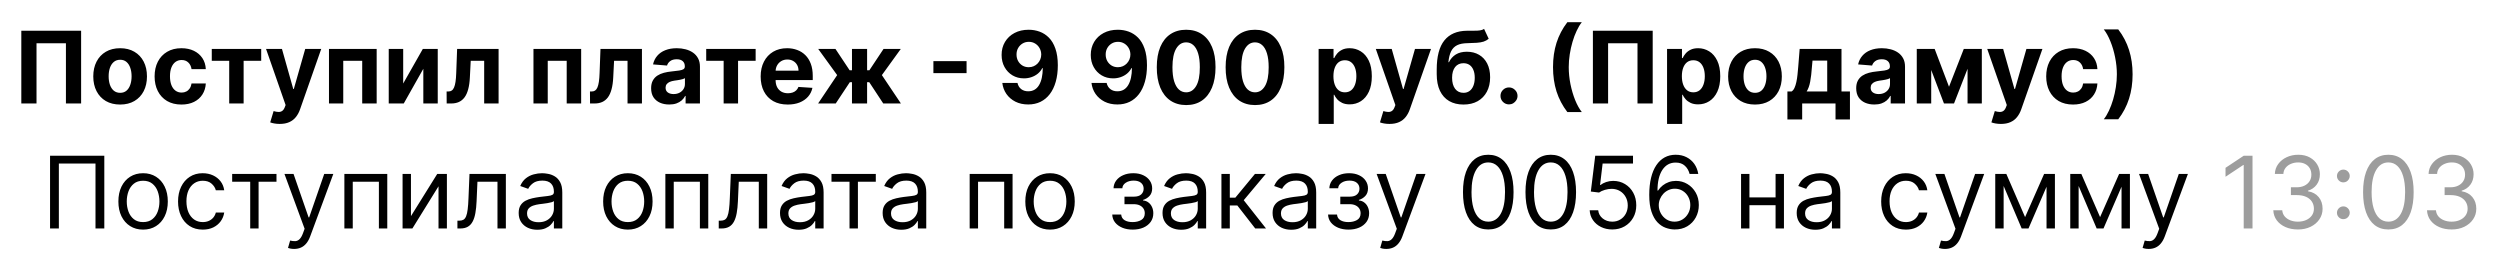 <?xml version="1.0" encoding="UTF-8"?> <svg xmlns="http://www.w3.org/2000/svg" width="300" height="32" viewBox="0 0 300 32" fill="none"> <g filter="url(#filter0_f_51_21)"> <path d="M9.734 3.69V12.417H7.911V5.19H4.382V12.417H2.558V3.69H9.734ZM14.415 12.545C13.753 12.545 13.18 12.404 12.697 12.123C12.217 11.839 11.846 11.444 11.585 10.938C11.324 10.43 11.193 9.84 11.193 9.17C11.193 8.494 11.324 7.903 11.585 7.397C11.846 6.889 12.217 6.494 12.697 6.212C13.18 5.928 13.753 5.786 14.415 5.786C15.076 5.786 15.647 5.928 16.128 6.212C16.61 6.494 16.983 6.889 17.244 7.397C17.505 7.903 17.636 8.494 17.636 9.17C17.636 9.84 17.505 10.43 17.244 10.938C16.983 11.444 16.61 11.839 16.128 12.123C15.647 12.404 15.076 12.545 14.415 12.545ZM14.423 11.139C14.724 11.139 14.976 11.053 15.177 10.883C15.379 10.71 15.531 10.474 15.633 10.175C15.738 9.877 15.791 9.538 15.791 9.157C15.791 8.776 15.738 8.437 15.633 8.139C15.531 7.84 15.379 7.604 15.177 7.431C14.976 7.258 14.724 7.171 14.423 7.171C14.119 7.171 13.863 7.258 13.656 7.431C13.451 7.604 13.297 7.84 13.191 8.139C13.089 8.437 13.038 8.776 13.038 9.157C13.038 9.538 13.089 9.877 13.191 10.175C13.297 10.474 13.451 10.71 13.656 10.883C13.863 11.053 14.119 11.139 14.423 11.139ZM21.774 12.545C21.103 12.545 20.527 12.403 20.044 12.119C19.564 11.832 19.194 11.434 18.936 10.925C18.68 10.417 18.552 9.832 18.552 9.17C18.552 8.499 18.681 7.911 18.94 7.406C19.201 6.897 19.572 6.501 20.052 6.217C20.532 5.93 21.103 5.786 21.765 5.786C22.336 5.786 22.836 5.89 23.265 6.097C23.694 6.305 24.034 6.596 24.284 6.971C24.534 7.346 24.672 7.786 24.697 8.292H22.984C22.936 7.965 22.808 7.702 22.601 7.504C22.396 7.302 22.128 7.201 21.795 7.201C21.514 7.201 21.268 7.278 21.058 7.431C20.851 7.582 20.689 7.802 20.572 8.092C20.456 8.381 20.397 8.732 20.397 9.144C20.397 9.562 20.454 9.917 20.568 10.21C20.684 10.502 20.848 10.725 21.058 10.879C21.268 11.032 21.514 11.109 21.795 11.109C22.003 11.109 22.189 11.066 22.353 10.981C22.521 10.896 22.659 10.772 22.767 10.61C22.878 10.445 22.95 10.248 22.984 10.018H24.697C24.669 10.518 24.532 10.958 24.288 11.339C24.047 11.717 23.713 12.012 23.287 12.225C22.86 12.438 22.356 12.545 21.774 12.545ZM25.413 7.299V5.872H31.345V7.299H29.235V12.417H27.505V7.299H25.413ZM33.566 14.871C33.336 14.871 33.12 14.853 32.918 14.816C32.719 14.782 32.555 14.738 32.424 14.684L32.833 13.329C33.046 13.394 33.238 13.43 33.408 13.435C33.582 13.441 33.731 13.401 33.856 13.316C33.984 13.231 34.087 13.086 34.167 12.882L34.273 12.604L31.925 5.872H33.835L35.19 10.678H35.258L36.626 5.872H38.548L36.004 13.124C35.882 13.477 35.715 13.784 35.505 14.045C35.298 14.309 35.035 14.512 34.717 14.654C34.398 14.799 34.015 14.871 33.566 14.871ZM39.477 12.417V5.872H45.2V12.417H43.465V7.299H41.19V12.417H39.477ZM48.383 10.022L50.739 5.872H52.529V12.417H50.799V8.254L48.451 12.417H46.648V5.872H48.383V10.022ZM53.601 12.417L53.592 10.977H53.81C53.963 10.977 54.095 10.94 54.206 10.866C54.32 10.789 54.413 10.666 54.487 10.495C54.561 10.325 54.619 10.099 54.662 9.818C54.705 9.533 54.733 9.184 54.747 8.769L54.854 5.872H59.831V12.417H58.101V7.299H56.486L56.384 9.298C56.358 9.846 56.291 10.318 56.183 10.712C56.078 11.107 55.932 11.431 55.744 11.684C55.557 11.934 55.331 12.119 55.067 12.238C54.803 12.357 54.496 12.417 54.146 12.417H53.601ZM64.016 12.417V5.872H69.739V12.417H68.004V7.299H65.729V12.417H64.016ZM70.804 12.417L70.796 10.977H71.013C71.166 10.977 71.298 10.94 71.409 10.866C71.523 10.789 71.617 10.666 71.69 10.495C71.764 10.325 71.823 10.099 71.865 9.818C71.908 9.533 71.936 9.184 71.95 8.769L72.057 5.872H77.034V12.417H75.304V7.299H73.689L73.587 9.298C73.561 9.846 73.494 10.318 73.386 10.712C73.281 11.107 73.135 11.431 72.948 11.684C72.76 11.934 72.534 12.119 72.27 12.238C72.006 12.357 71.699 12.417 71.35 12.417H70.804ZM80.308 12.541C79.89 12.541 79.518 12.468 79.192 12.323C78.865 12.175 78.606 11.958 78.416 11.671C78.228 11.382 78.135 11.021 78.135 10.589C78.135 10.225 78.201 9.92 78.335 9.673C78.469 9.426 78.65 9.227 78.88 9.076C79.111 8.926 79.372 8.812 79.665 8.735C79.96 8.658 80.27 8.604 80.594 8.573C80.974 8.533 81.281 8.497 81.514 8.462C81.747 8.426 81.916 8.372 82.021 8.301C82.126 8.229 82.179 8.124 82.179 7.985V7.96C82.179 7.69 82.094 7.481 81.923 7.333C81.755 7.185 81.517 7.112 81.207 7.112C80.88 7.112 80.621 7.184 80.427 7.329C80.234 7.471 80.106 7.65 80.044 7.866L78.365 7.729C78.45 7.332 78.618 6.988 78.868 6.698C79.118 6.406 79.44 6.181 79.835 6.025C80.233 5.866 80.693 5.786 81.216 5.786C81.579 5.786 81.927 5.829 82.26 5.914C82.595 5.999 82.892 6.131 83.15 6.31C83.412 6.489 83.618 6.72 83.768 7.001C83.919 7.279 83.994 7.613 83.994 8.002V12.417H82.272V11.509H82.221C82.116 11.714 81.976 11.894 81.799 12.05C81.623 12.204 81.412 12.325 81.165 12.413C80.917 12.498 80.632 12.541 80.308 12.541ZM80.828 11.288C81.095 11.288 81.331 11.235 81.535 11.13C81.74 11.022 81.9 10.877 82.017 10.695C82.133 10.514 82.192 10.308 82.192 10.078V9.383C82.135 9.42 82.056 9.454 81.957 9.485C81.861 9.514 81.751 9.541 81.629 9.566C81.507 9.589 81.385 9.61 81.263 9.63C81.14 9.647 81.029 9.663 80.93 9.677C80.717 9.708 80.531 9.758 80.372 9.826C80.213 9.894 80.089 9.987 80.001 10.103C79.913 10.217 79.869 10.359 79.869 10.529C79.869 10.776 79.959 10.965 80.138 11.096C80.319 11.224 80.549 11.288 80.828 11.288ZM84.745 7.299V5.872H90.677V7.299H88.567V12.417H86.837V7.299H84.745ZM94.526 12.545C93.853 12.545 93.273 12.409 92.787 12.136C92.304 11.86 91.932 11.471 91.671 10.968C91.409 10.462 91.279 9.864 91.279 9.174C91.279 8.501 91.409 7.91 91.671 7.401C91.932 6.893 92.3 6.497 92.775 6.212C93.252 5.928 93.811 5.786 94.454 5.786C94.885 5.786 95.287 5.856 95.659 5.995C96.034 6.131 96.361 6.337 96.64 6.613C96.921 6.889 97.14 7.235 97.296 7.653C97.452 8.068 97.53 8.553 97.53 9.11V9.609H92.003V8.484H95.821C95.821 8.222 95.765 7.991 95.651 7.789C95.537 7.587 95.38 7.43 95.178 7.316C94.979 7.2 94.748 7.141 94.483 7.141C94.208 7.141 93.963 7.205 93.75 7.333C93.54 7.458 93.375 7.627 93.256 7.84C93.137 8.051 93.076 8.285 93.073 8.543V9.613C93.073 9.937 93.132 10.217 93.252 10.453C93.374 10.688 93.546 10.87 93.767 10.998C93.989 11.126 94.252 11.19 94.556 11.19C94.757 11.19 94.942 11.161 95.11 11.104C95.277 11.048 95.421 10.962 95.54 10.849C95.659 10.735 95.75 10.596 95.813 10.431L97.492 10.542C97.407 10.945 97.232 11.298 96.968 11.599C96.706 11.897 96.368 12.13 95.954 12.298C95.542 12.462 95.066 12.545 94.526 12.545ZM98.172 12.417L100.46 9.012L98.184 5.872H100.255L101.956 8.433H102.237V5.872H104.052V8.433H104.325L106.025 5.872H108.096L105.825 9.012L108.109 12.417H105.991L104.308 9.86H104.052V12.417H102.237V9.86H101.981L100.289 12.417H98.172ZM115.988 7.333V8.774H112.008V7.333H115.988ZM123.453 3.57C123.902 3.57 124.334 3.646 124.749 3.796C125.166 3.947 125.538 4.187 125.865 4.516C126.195 4.846 126.455 5.283 126.645 5.829C126.838 6.372 126.936 7.038 126.939 7.827C126.939 8.569 126.855 9.231 126.688 9.813C126.523 10.393 126.286 10.886 125.976 11.292C125.666 11.698 125.293 12.008 124.855 12.221C124.418 12.431 123.929 12.536 123.389 12.536C122.807 12.536 122.293 12.424 121.847 12.2C121.401 11.972 121.041 11.664 120.769 11.275C120.499 10.883 120.335 10.443 120.278 9.954H122.098C122.169 10.272 122.318 10.519 122.546 10.695C122.773 10.869 123.054 10.955 123.389 10.955C123.957 10.955 124.389 10.708 124.685 10.214C124.98 9.717 125.129 9.036 125.132 8.173H125.073C124.942 8.428 124.766 8.649 124.544 8.833C124.323 9.015 124.068 9.156 123.781 9.255C123.497 9.354 123.195 9.404 122.874 9.404C122.359 9.404 121.901 9.283 121.497 9.042C121.094 8.801 120.776 8.468 120.543 8.045C120.31 7.622 120.193 7.139 120.193 6.596C120.19 6.011 120.325 5.489 120.598 5.032C120.871 4.575 121.251 4.217 121.74 3.958C122.232 3.697 122.803 3.568 123.453 3.57ZM123.466 5.019C123.179 5.019 122.923 5.087 122.699 5.224C122.477 5.36 122.301 5.543 122.171 5.774C122.043 6.004 121.98 6.261 121.983 6.545C121.983 6.832 122.046 7.09 122.171 7.32C122.298 7.548 122.472 7.729 122.69 7.866C122.912 7.999 123.165 8.066 123.449 8.066C123.662 8.066 123.859 8.026 124.041 7.947C124.223 7.867 124.381 7.758 124.514 7.619C124.651 7.477 124.757 7.313 124.834 7.129C124.911 6.944 124.949 6.748 124.949 6.541C124.946 6.265 124.881 6.012 124.753 5.782C124.625 5.552 124.449 5.367 124.224 5.228C124 5.089 123.747 5.019 123.466 5.019ZM134.152 3.57C134.601 3.57 135.033 3.646 135.448 3.796C135.865 3.947 136.238 4.187 136.564 4.516C136.894 4.846 137.154 5.283 137.344 5.829C137.537 6.372 137.635 7.038 137.638 7.827C137.638 8.569 137.554 9.231 137.387 9.813C137.222 10.393 136.985 10.886 136.675 11.292C136.365 11.698 135.992 12.008 135.554 12.221C135.117 12.431 134.628 12.536 134.088 12.536C133.506 12.536 132.992 12.424 132.546 12.2C132.1 11.972 131.74 11.664 131.468 11.275C131.198 10.883 131.035 10.443 130.978 9.954H132.797C132.868 10.272 133.017 10.519 133.245 10.695C133.472 10.869 133.753 10.955 134.088 10.955C134.657 10.955 135.088 10.708 135.384 10.214C135.679 9.717 135.829 9.036 135.831 8.173H135.772C135.641 8.428 135.465 8.649 135.243 8.833C135.022 9.015 134.767 9.156 134.481 9.255C134.196 9.354 133.894 9.404 133.573 9.404C133.059 9.404 132.6 9.283 132.196 9.042C131.793 8.801 131.475 8.468 131.242 8.045C131.009 7.622 130.892 7.139 130.892 6.596C130.89 6.011 131.025 5.489 131.297 5.032C131.57 4.575 131.951 4.217 132.439 3.958C132.931 3.697 133.502 3.568 134.152 3.57ZM134.165 5.019C133.878 5.019 133.623 5.087 133.398 5.224C133.177 5.36 133 5.543 132.87 5.774C132.742 6.004 132.679 6.261 132.682 6.545C132.682 6.832 132.745 7.09 132.87 7.32C132.998 7.548 133.171 7.729 133.39 7.866C133.611 7.999 133.864 8.066 134.148 8.066C134.361 8.066 134.559 8.026 134.74 7.947C134.922 7.867 135.08 7.758 135.213 7.619C135.35 7.477 135.456 7.313 135.533 7.129C135.61 6.944 135.648 6.748 135.648 6.541C135.645 6.265 135.58 6.012 135.452 5.782C135.324 5.552 135.148 5.367 134.924 5.228C134.699 5.089 134.446 5.019 134.165 5.019ZM142.338 12.609C141.606 12.606 140.975 12.425 140.446 12.068C139.921 11.71 139.516 11.191 139.232 10.512C138.951 9.833 138.812 9.016 138.814 8.062C138.814 7.11 138.955 6.299 139.236 5.629C139.52 4.958 139.925 4.448 140.451 4.099C140.979 3.747 141.608 3.57 142.338 3.57C143.069 3.57 143.696 3.747 144.222 4.099C144.75 4.451 145.157 4.962 145.441 5.633C145.725 6.301 145.865 7.11 145.863 8.062C145.863 9.019 145.721 9.837 145.437 10.516C145.155 11.195 144.752 11.714 144.226 12.072C143.701 12.43 143.071 12.609 142.338 12.609ZM142.338 11.079C142.838 11.079 143.238 10.828 143.536 10.325C143.834 9.822 143.982 9.068 143.979 8.062C143.979 7.4 143.911 6.849 143.775 6.408C143.641 5.968 143.451 5.637 143.204 5.416C142.959 5.194 142.671 5.083 142.338 5.083C141.841 5.083 141.444 5.332 141.145 5.829C140.847 6.326 140.696 7.07 140.694 8.062C140.694 8.732 140.76 9.292 140.894 9.741C141.03 10.187 141.222 10.522 141.469 10.746C141.716 10.968 142.006 11.079 142.338 11.079ZM150.6 12.609C149.867 12.606 149.237 12.425 148.708 12.068C148.183 11.71 147.778 11.191 147.494 10.512C147.212 9.833 147.073 9.016 147.076 8.062C147.076 7.11 147.217 6.299 147.498 5.629C147.782 4.958 148.187 4.448 148.712 4.099C149.241 3.747 149.87 3.57 150.6 3.57C151.33 3.57 151.958 3.747 152.484 4.099C153.012 4.451 153.418 4.962 153.702 5.633C153.987 6.301 154.127 7.11 154.124 8.062C154.124 9.019 153.982 9.837 153.698 10.516C153.417 11.195 153.014 11.714 152.488 12.072C151.962 12.43 151.333 12.609 150.6 12.609ZM150.6 11.079C151.1 11.079 151.499 10.828 151.798 10.325C152.096 9.822 152.244 9.068 152.241 8.062C152.241 7.4 152.173 6.849 152.036 6.408C151.903 5.968 151.712 5.637 151.465 5.416C151.221 5.194 150.933 5.083 150.6 5.083C150.103 5.083 149.705 5.332 149.407 5.829C149.109 6.326 148.958 7.07 148.955 8.062C148.955 8.732 149.022 9.292 149.156 9.741C149.292 10.187 149.484 10.522 149.731 10.746C149.978 10.968 150.268 11.079 150.6 11.079ZM158.234 14.871V5.872H160.024V6.971H160.105C160.185 6.795 160.3 6.616 160.45 6.434C160.604 6.249 160.803 6.096 161.047 5.974C161.294 5.849 161.601 5.786 161.967 5.786C162.445 5.786 162.885 5.911 163.288 6.161C163.692 6.408 164.014 6.782 164.256 7.282C164.497 7.779 164.618 8.403 164.618 9.153C164.618 9.883 164.5 10.499 164.264 11.002C164.031 11.502 163.713 11.882 163.31 12.14C162.909 12.396 162.46 12.524 161.963 12.524C161.611 12.524 161.311 12.465 161.064 12.349C160.82 12.232 160.619 12.086 160.463 11.91C160.307 11.731 160.188 11.55 160.105 11.369H160.05V14.871H158.234ZM160.011 9.144C160.011 9.533 160.065 9.873 160.173 10.163C160.281 10.453 160.438 10.678 160.642 10.84C160.847 10.999 161.095 11.079 161.388 11.079C161.683 11.079 161.933 10.998 162.138 10.836C162.342 10.671 162.497 10.444 162.602 10.154C162.71 9.862 162.764 9.525 162.764 9.144C162.764 8.766 162.712 8.434 162.607 8.147C162.501 7.86 162.347 7.636 162.142 7.474C161.938 7.312 161.686 7.231 161.388 7.231C161.092 7.231 160.842 7.309 160.638 7.465C160.436 7.622 160.281 7.843 160.173 8.13C160.065 8.417 160.011 8.755 160.011 9.144ZM166.738 14.871C166.508 14.871 166.292 14.853 166.09 14.816C165.891 14.782 165.727 14.738 165.596 14.684L166.005 13.329C166.218 13.394 166.41 13.43 166.58 13.435C166.754 13.441 166.903 13.401 167.028 13.316C167.156 13.231 167.259 13.086 167.339 12.882L167.445 12.604L165.097 5.872H167.006L168.362 10.678H168.43L169.798 5.872H171.72L169.175 13.124C169.053 13.477 168.887 13.784 168.677 14.045C168.47 14.309 168.207 14.512 167.889 14.654C167.57 14.799 167.187 14.871 166.738 14.871ZM178.09 3.468L178.644 4.653C178.46 4.806 178.255 4.92 178.031 4.994C177.806 5.065 177.538 5.112 177.225 5.134C176.916 5.157 176.538 5.173 176.092 5.181C175.586 5.187 175.174 5.268 174.856 5.424C174.538 5.58 174.296 5.826 174.131 6.161C173.967 6.494 173.859 6.928 173.808 7.465H173.872C174.068 7.065 174.343 6.755 174.698 6.536C175.056 6.318 175.498 6.208 176.024 6.208C176.58 6.208 177.068 6.33 177.485 6.575C177.906 6.819 178.232 7.17 178.465 7.627C178.698 8.085 178.815 8.633 178.815 9.272C178.815 9.937 178.684 10.515 178.423 11.007C178.164 11.495 177.796 11.874 177.319 12.144C176.842 12.411 176.274 12.545 175.614 12.545C174.952 12.545 174.381 12.406 173.901 12.127C173.424 11.849 173.055 11.438 172.793 10.896C172.535 10.353 172.406 9.685 172.406 8.893V8.356C172.406 6.779 172.712 5.61 173.326 4.849C173.94 4.087 174.842 3.701 176.032 3.69C176.356 3.684 176.649 3.683 176.91 3.685C177.171 3.688 177.4 3.676 177.596 3.647C177.795 3.619 177.96 3.559 178.09 3.468ZM175.623 11.139C175.901 11.139 176.14 11.066 176.339 10.921C176.541 10.776 176.695 10.569 176.803 10.299C176.914 10.029 176.97 9.707 176.97 9.332C176.97 8.96 176.914 8.644 176.803 8.386C176.695 8.124 176.541 7.926 176.339 7.789C176.137 7.653 175.896 7.585 175.614 7.585C175.404 7.585 175.215 7.623 175.048 7.7C174.88 7.776 174.737 7.89 174.617 8.041C174.501 8.188 174.41 8.372 174.345 8.59C174.282 8.806 174.251 9.053 174.251 9.332C174.251 9.891 174.372 10.333 174.613 10.657C174.857 10.978 175.194 11.139 175.623 11.139ZM181.081 12.528C180.799 12.528 180.558 12.428 180.356 12.229C180.157 12.028 180.058 11.786 180.058 11.505C180.058 11.227 180.157 10.988 180.356 10.789C180.558 10.59 180.799 10.491 181.081 10.491C181.353 10.491 181.592 10.59 181.797 10.789C182.001 10.988 182.103 11.227 182.103 11.505C182.103 11.693 182.055 11.864 181.959 12.021C181.865 12.174 181.741 12.298 181.588 12.391C181.434 12.482 181.265 12.528 181.081 12.528ZM186.362 8.053C186.362 6.997 186.502 6.024 186.783 5.134C187.068 4.245 187.501 3.421 188.083 2.663H189.818C189.596 2.944 189.39 3.288 189.2 3.694C189.009 4.097 188.843 4.541 188.701 5.024C188.559 5.506 188.448 6.006 188.369 6.524C188.289 7.038 188.249 7.548 188.249 8.053C188.249 8.727 188.318 9.407 188.454 10.095C188.593 10.779 188.781 11.416 189.016 12.004C189.255 12.592 189.522 13.073 189.818 13.448H188.083C187.501 12.69 187.068 11.866 186.783 10.977C186.502 10.087 186.362 9.113 186.362 8.053ZM198.324 3.69V12.417H196.5V5.19H192.972V12.417H191.148V3.69H198.324ZM200.047 14.871V5.872H201.837V6.971H201.918C201.997 6.795 202.112 6.616 202.263 6.434C202.416 6.249 202.615 6.096 202.859 5.974C203.107 5.849 203.413 5.786 203.78 5.786C204.257 5.786 204.698 5.911 205.101 6.161C205.504 6.408 205.827 6.782 206.068 7.282C206.31 7.779 206.43 8.403 206.43 9.153C206.43 9.883 206.313 10.499 206.077 11.002C205.844 11.502 205.526 11.882 205.122 12.14C204.722 12.396 204.273 12.524 203.776 12.524C203.423 12.524 203.124 12.465 202.876 12.349C202.632 12.232 202.432 12.086 202.276 11.91C202.119 11.731 202 11.55 201.918 11.369H201.862V14.871H200.047ZM201.824 9.144C201.824 9.533 201.878 9.873 201.986 10.163C202.094 10.453 202.25 10.678 202.455 10.84C202.659 10.999 202.908 11.079 203.2 11.079C203.496 11.079 203.746 10.998 203.95 10.836C204.155 10.671 204.31 10.444 204.415 10.154C204.523 9.862 204.577 9.525 204.577 9.144C204.577 8.766 204.524 8.434 204.419 8.147C204.314 7.86 204.159 7.636 203.955 7.474C203.75 7.312 203.499 7.231 203.2 7.231C202.905 7.231 202.655 7.309 202.45 7.465C202.249 7.622 202.094 7.843 201.986 8.13C201.878 8.417 201.824 8.755 201.824 9.144ZM210.598 12.545C209.936 12.545 209.364 12.404 208.881 12.123C208.401 11.839 208.03 11.444 207.769 10.938C207.507 10.43 207.376 9.84 207.376 9.17C207.376 8.494 207.507 7.903 207.769 7.397C208.03 6.889 208.401 6.494 208.881 6.212C209.364 5.928 209.936 5.786 210.598 5.786C211.26 5.786 211.831 5.928 212.311 6.212C212.794 6.494 213.166 6.889 213.428 7.397C213.689 7.903 213.82 8.494 213.82 9.17C213.82 9.84 213.689 10.43 213.428 10.938C213.166 11.444 212.794 11.839 212.311 12.123C211.831 12.404 211.26 12.545 210.598 12.545ZM210.607 11.139C210.908 11.139 211.159 11.053 211.361 10.883C211.563 10.71 211.715 10.474 211.817 10.175C211.922 9.877 211.974 9.538 211.974 9.157C211.974 8.776 211.922 8.437 211.817 8.139C211.715 7.84 211.563 7.604 211.361 7.431C211.159 7.258 210.908 7.171 210.607 7.171C210.303 7.171 210.047 7.258 209.84 7.431C209.635 7.604 209.48 7.84 209.375 8.139C209.273 8.437 209.222 8.776 209.222 9.157C209.222 9.538 209.273 9.877 209.375 10.175C209.48 10.474 209.635 10.71 209.84 10.883C210.047 11.053 210.303 11.139 210.607 11.139ZM214.489 14.335V10.977H214.992C215.136 10.886 215.253 10.741 215.341 10.542C215.432 10.343 215.506 10.109 215.563 9.839C215.622 9.569 215.668 9.278 215.699 8.965C215.733 8.65 215.763 8.332 215.788 8.011L215.959 5.872H220.979V10.977H221.993V14.335H220.263V12.417H216.261V14.335H214.489ZM216.798 10.977H219.266V7.269H217.501L217.433 8.011C217.385 8.71 217.315 9.303 217.224 9.792C217.134 10.278 216.992 10.673 216.798 10.977ZM224.917 12.541C224.5 12.541 224.128 12.468 223.801 12.323C223.474 12.175 223.216 11.958 223.025 11.671C222.838 11.382 222.744 11.021 222.744 10.589C222.744 10.225 222.811 9.92 222.944 9.673C223.078 9.426 223.26 9.227 223.49 9.076C223.72 8.926 223.981 8.812 224.274 8.735C224.569 8.658 224.879 8.604 225.203 8.573C225.584 8.533 225.89 8.497 226.123 8.462C226.356 8.426 226.525 8.372 226.63 8.301C226.736 8.229 226.788 8.124 226.788 7.985V7.96C226.788 7.69 226.703 7.481 226.532 7.333C226.365 7.185 226.126 7.112 225.816 7.112C225.49 7.112 225.23 7.184 225.037 7.329C224.843 7.471 224.716 7.65 224.653 7.866L222.974 7.729C223.059 7.332 223.227 6.988 223.477 6.698C223.727 6.406 224.049 6.181 224.444 6.025C224.842 5.866 225.302 5.786 225.825 5.786C226.189 5.786 226.537 5.829 226.869 5.914C227.204 5.999 227.501 6.131 227.76 6.31C228.021 6.489 228.227 6.72 228.378 7.001C228.528 7.279 228.603 7.613 228.603 8.002V12.417H226.882V11.509H226.831C226.726 11.714 226.585 11.894 226.409 12.05C226.233 12.204 226.021 12.325 225.774 12.413C225.527 12.498 225.241 12.541 224.917 12.541ZM225.437 11.288C225.704 11.288 225.94 11.235 226.145 11.13C226.349 11.022 226.51 10.877 226.626 10.695C226.743 10.514 226.801 10.308 226.801 10.078V9.383C226.744 9.42 226.666 9.454 226.566 9.485C226.47 9.514 226.361 9.541 226.238 9.566C226.116 9.589 225.994 9.61 225.872 9.63C225.75 9.647 225.639 9.663 225.539 9.677C225.326 9.708 225.14 9.758 224.981 9.826C224.822 9.894 224.699 9.987 224.611 10.103C224.522 10.217 224.478 10.359 224.478 10.529C224.478 10.776 224.568 10.965 224.747 11.096C224.929 11.224 225.159 11.288 225.437 11.288ZM233.881 10.41L235.654 5.872H237.035L234.482 12.417H233.276L230.783 5.872H232.16L233.881 10.41ZM231.746 5.872V12.417H230.012V5.872H231.746ZM236.106 12.417V5.872H237.819V12.417H236.106ZM240.109 14.871C239.879 14.871 239.663 14.853 239.461 14.816C239.262 14.782 239.098 14.738 238.967 14.684L239.376 13.329C239.589 13.394 239.781 13.43 239.951 13.435C240.125 13.441 240.274 13.401 240.399 13.316C240.527 13.231 240.63 13.086 240.71 12.882L240.816 12.604L238.468 5.872H240.378L241.733 10.678H241.801L243.169 5.872H245.091L242.547 13.124C242.424 13.477 242.258 13.784 242.048 14.045C241.841 14.309 241.578 14.512 241.26 14.654C240.941 14.799 240.558 14.871 240.109 14.871ZM248.766 12.545C248.096 12.545 247.519 12.403 247.036 12.119C246.556 11.832 246.187 11.434 245.928 10.925C245.672 10.417 245.544 9.832 245.544 9.17C245.544 8.499 245.674 7.911 245.932 7.406C246.194 6.897 246.564 6.501 247.044 6.217C247.525 5.93 248.096 5.786 248.758 5.786C249.329 5.786 249.829 5.89 250.258 6.097C250.687 6.305 251.026 6.596 251.276 6.971C251.526 7.346 251.664 7.786 251.689 8.292H249.976C249.928 7.965 249.8 7.702 249.593 7.504C249.388 7.302 249.12 7.201 248.787 7.201C248.506 7.201 248.26 7.278 248.05 7.431C247.843 7.582 247.681 7.802 247.564 8.092C247.448 8.381 247.39 8.732 247.39 9.144C247.39 9.562 247.446 9.917 247.56 10.21C247.677 10.502 247.84 10.725 248.05 10.879C248.26 11.032 248.506 11.109 248.787 11.109C248.995 11.109 249.181 11.066 249.346 10.981C249.513 10.896 249.651 10.772 249.759 10.61C249.87 10.445 249.942 10.248 249.976 10.018H251.689C251.661 10.518 251.525 10.958 251.28 11.339C251.039 11.717 250.705 12.012 250.279 12.225C249.853 12.438 249.348 12.545 248.766 12.545ZM255.911 8.918C255.911 9.978 255.769 10.953 255.485 11.842C255.204 12.731 254.772 13.555 254.19 14.313H252.455C252.677 14.032 252.883 13.688 253.073 13.282C253.264 12.876 253.43 12.433 253.572 11.953C253.714 11.47 253.825 10.97 253.904 10.453C253.984 9.935 254.024 9.424 254.024 8.918C254.024 8.245 253.954 7.566 253.815 6.881C253.678 6.194 253.491 5.558 253.252 4.972C253.016 4.384 252.751 3.903 252.455 3.528H254.19C254.772 4.286 255.204 5.11 255.485 5.999C255.769 6.889 255.911 7.862 255.911 8.918ZM12.517 18.69V27.417H11.46V19.627H7.063V27.417H6.006V18.69H12.517ZM17.172 27.553C16.581 27.553 16.062 27.413 15.616 27.131C15.173 26.85 14.826 26.457 14.576 25.951C14.329 25.445 14.206 24.855 14.206 24.178C14.206 23.497 14.329 22.901 14.576 22.393C14.826 21.884 15.173 21.489 15.616 21.208C16.062 20.927 16.581 20.786 17.172 20.786C17.762 20.786 18.279 20.927 18.723 21.208C19.169 21.489 19.515 21.884 19.762 22.393C20.012 22.901 20.137 23.497 20.137 24.178C20.137 24.855 20.012 25.445 19.762 25.951C19.515 26.457 19.169 26.85 18.723 27.131C18.279 27.413 17.762 27.553 17.172 27.553ZM17.172 26.65C17.62 26.65 17.99 26.535 18.279 26.305C18.569 26.075 18.784 25.772 18.923 25.397C19.062 25.022 19.132 24.616 19.132 24.178C19.132 23.741 19.062 23.333 18.923 22.955C18.784 22.578 18.569 22.272 18.279 22.039C17.99 21.806 17.62 21.69 17.172 21.69C16.723 21.69 16.353 21.806 16.064 22.039C15.774 22.272 15.559 22.578 15.42 22.955C15.281 23.333 15.211 23.741 15.211 24.178C15.211 24.616 15.281 25.022 15.42 25.397C15.559 25.772 15.774 26.075 16.064 26.305C16.353 26.535 16.723 26.65 17.172 26.65ZM24.332 27.553C23.718 27.553 23.19 27.409 22.747 27.119C22.303 26.829 21.962 26.43 21.724 25.921C21.485 25.413 21.366 24.832 21.366 24.178C21.366 23.514 21.488 22.927 21.732 22.418C21.98 21.907 22.323 21.508 22.764 21.221C23.207 20.931 23.724 20.786 24.315 20.786C24.775 20.786 25.19 20.872 25.559 21.042C25.928 21.212 26.231 21.451 26.467 21.758C26.703 22.065 26.849 22.423 26.906 22.832H25.9C25.823 22.534 25.653 22.269 25.389 22.039C25.127 21.806 24.775 21.69 24.332 21.69C23.94 21.69 23.596 21.792 23.3 21.997C23.008 22.198 22.779 22.484 22.614 22.853C22.453 23.22 22.372 23.65 22.372 24.144C22.372 24.65 22.451 25.09 22.61 25.465C22.772 25.84 22.999 26.131 23.292 26.339C23.587 26.546 23.934 26.65 24.332 26.65C24.593 26.65 24.83 26.605 25.043 26.514C25.256 26.423 25.437 26.292 25.585 26.122C25.732 25.951 25.837 25.747 25.9 25.508H26.906C26.849 25.894 26.708 26.242 26.484 26.552C26.262 26.859 25.968 27.103 25.602 27.285C25.238 27.464 24.815 27.553 24.332 27.553ZM27.86 21.809V20.872H33.178V21.809H31.031V27.417H30.025V21.809H27.86ZM35.293 29.872C35.123 29.872 34.971 29.857 34.837 29.829C34.703 29.803 34.611 29.778 34.56 29.752L34.816 28.866C35.06 28.928 35.276 28.951 35.464 28.934C35.651 28.917 35.817 28.833 35.962 28.683C36.11 28.535 36.245 28.295 36.367 27.962L36.554 27.451L34.134 20.872H35.225L37.032 26.087H37.1L38.907 20.872H39.998L37.219 28.372C37.094 28.71 36.939 28.989 36.755 29.211C36.57 29.436 36.355 29.602 36.111 29.71C35.87 29.818 35.597 29.872 35.293 29.872ZM41.325 27.417V20.872H46.473V27.417H45.467V21.809H42.331V27.417H41.325ZM49.315 25.934L52.468 20.872H53.628V27.417H52.622V22.355L49.486 27.417H48.309V20.872H49.315V25.934ZM54.89 27.417V26.48H55.129C55.325 26.48 55.488 26.441 55.619 26.364C55.749 26.285 55.855 26.147 55.934 25.951C56.016 25.752 56.079 25.477 56.121 25.124C56.167 24.769 56.2 24.318 56.219 23.769L56.339 20.872H60.703V27.417H59.697V21.809H57.293L57.191 24.144C57.168 24.681 57.12 25.154 57.046 25.563C56.975 25.97 56.866 26.311 56.718 26.586C56.573 26.862 56.38 27.069 56.139 27.208C55.897 27.347 55.594 27.417 55.231 27.417H54.89ZM64.474 27.57C64.059 27.57 63.683 27.492 63.344 27.336C63.007 27.177 62.738 26.948 62.539 26.65C62.34 26.349 62.241 25.985 62.241 25.559C62.241 25.184 62.315 24.88 62.462 24.647C62.61 24.411 62.808 24.227 63.055 24.093C63.302 23.96 63.575 23.86 63.873 23.795C64.174 23.727 64.477 23.673 64.781 23.633C65.178 23.582 65.501 23.543 65.748 23.518C65.998 23.489 66.18 23.443 66.293 23.377C66.41 23.312 66.468 23.198 66.468 23.036V23.002C66.468 22.582 66.353 22.255 66.123 22.022C65.896 21.789 65.55 21.673 65.087 21.673C64.607 21.673 64.231 21.778 63.958 21.988C63.685 22.198 63.494 22.423 63.383 22.661L62.428 22.32C62.599 21.923 62.826 21.613 63.11 21.391C63.397 21.167 63.71 21.011 64.048 20.923C64.389 20.832 64.724 20.786 65.053 20.786C65.264 20.786 65.505 20.812 65.778 20.863C66.053 20.911 66.319 21.012 66.575 21.166C66.833 21.319 67.048 21.55 67.218 21.86C67.389 22.17 67.474 22.585 67.474 23.105V27.417H66.468V26.531H66.417C66.349 26.673 66.235 26.825 66.076 26.987C65.917 27.148 65.705 27.286 65.441 27.4C65.177 27.514 64.855 27.57 64.474 27.57ZM64.627 26.667C65.025 26.667 65.36 26.589 65.633 26.433C65.908 26.276 66.116 26.075 66.255 25.828C66.397 25.58 66.468 25.32 66.468 25.048V24.127C66.425 24.178 66.332 24.225 66.187 24.268C66.045 24.308 65.88 24.343 65.692 24.374C65.508 24.403 65.328 24.428 65.151 24.451C64.978 24.471 64.837 24.488 64.73 24.502C64.468 24.536 64.224 24.592 63.996 24.668C63.772 24.742 63.59 24.855 63.451 25.005C63.315 25.153 63.246 25.355 63.246 25.61C63.246 25.96 63.376 26.224 63.634 26.403C63.896 26.579 64.227 26.667 64.627 26.667ZM75.344 27.553C74.753 27.553 74.234 27.413 73.788 27.131C73.345 26.85 72.998 26.457 72.748 25.951C72.501 25.445 72.378 24.855 72.378 24.178C72.378 23.497 72.501 22.901 72.748 22.393C72.998 21.884 73.345 21.489 73.788 21.208C74.234 20.927 74.753 20.786 75.344 20.786C75.934 20.786 76.451 20.927 76.895 21.208C77.341 21.489 77.687 21.884 77.934 22.393C78.184 22.901 78.309 23.497 78.309 24.178C78.309 24.855 78.184 25.445 77.934 25.951C77.687 26.457 77.341 26.85 76.895 27.131C76.451 27.413 75.934 27.553 75.344 27.553ZM75.344 26.65C75.792 26.65 76.162 26.535 76.451 26.305C76.741 26.075 76.956 25.772 77.095 25.397C77.234 25.022 77.304 24.616 77.304 24.178C77.304 23.741 77.234 23.333 77.095 22.955C76.956 22.578 76.741 22.272 76.451 22.039C76.162 21.806 75.792 21.69 75.344 21.69C74.895 21.69 74.525 21.806 74.236 22.039C73.946 22.272 73.731 22.578 73.592 22.955C73.453 23.333 73.383 23.741 73.383 24.178C73.383 24.616 73.453 25.022 73.592 25.397C73.731 25.772 73.946 26.075 74.236 26.305C74.525 26.535 74.895 26.65 75.344 26.65ZM79.844 27.417V20.872H84.992V27.417H83.987V21.809H80.85V27.417H79.844ZM86.249 27.417V26.48H86.488C86.684 26.48 86.847 26.441 86.978 26.364C87.109 26.285 87.214 26.147 87.293 25.951C87.376 25.752 87.438 25.477 87.481 25.124C87.526 24.769 87.559 24.318 87.579 23.769L87.698 20.872H92.062V27.417H91.056V21.809H88.653L88.55 24.144C88.528 24.681 88.48 25.154 88.406 25.563C88.335 25.97 88.225 26.311 88.078 26.586C87.933 26.862 87.739 27.069 87.498 27.208C87.257 27.347 86.954 27.417 86.59 27.417H86.249ZM95.833 27.57C95.418 27.57 95.042 27.492 94.704 27.336C94.366 27.177 94.097 26.948 93.898 26.65C93.7 26.349 93.6 25.985 93.6 25.559C93.6 25.184 93.674 24.88 93.822 24.647C93.969 24.411 94.167 24.227 94.414 24.093C94.661 23.96 94.934 23.86 95.232 23.795C95.533 23.727 95.836 23.673 96.14 23.633C96.538 23.582 96.86 23.543 97.107 23.518C97.357 23.489 97.539 23.443 97.653 23.377C97.769 23.312 97.828 23.198 97.828 23.036V23.002C97.828 22.582 97.712 22.255 97.482 22.022C97.255 21.789 96.91 21.673 96.447 21.673C95.967 21.673 95.59 21.778 95.317 21.988C95.045 22.198 94.853 22.423 94.742 22.661L93.788 22.32C93.958 21.923 94.185 21.613 94.469 21.391C94.757 21.167 95.069 21.011 95.407 20.923C95.748 20.832 96.083 20.786 96.413 20.786C96.623 20.786 96.864 20.812 97.137 20.863C97.413 20.911 97.678 21.012 97.934 21.166C98.192 21.319 98.407 21.55 98.578 21.86C98.748 22.17 98.833 22.585 98.833 23.105V27.417H97.828V26.531H97.776C97.708 26.673 97.594 26.825 97.435 26.987C97.276 27.148 97.065 27.286 96.8 27.4C96.536 27.514 96.214 27.57 95.833 27.57ZM95.987 26.667C96.384 26.667 96.719 26.589 96.992 26.433C97.268 26.276 97.475 26.075 97.614 25.828C97.757 25.58 97.828 25.32 97.828 25.048V24.127C97.785 24.178 97.691 24.225 97.546 24.268C97.404 24.308 97.239 24.343 97.052 24.374C96.867 24.403 96.687 24.428 96.511 24.451C96.337 24.471 96.197 24.488 96.089 24.502C95.828 24.536 95.583 24.592 95.356 24.668C95.132 24.742 94.95 24.855 94.81 25.005C94.674 25.153 94.606 25.355 94.606 25.61C94.606 25.96 94.735 26.224 94.994 26.403C95.255 26.579 95.586 26.667 95.987 26.667ZM99.778 21.809V20.872H105.096V21.809H102.949V27.417H101.943V21.809H99.778ZM108.15 27.57C107.735 27.57 107.358 27.492 107.02 27.336C106.682 27.177 106.414 26.948 106.215 26.65C106.016 26.349 105.917 25.985 105.917 25.559C105.917 25.184 105.99 24.88 106.138 24.647C106.286 24.411 106.483 24.227 106.731 24.093C106.978 23.96 107.25 23.86 107.549 23.795C107.85 23.727 108.152 23.673 108.456 23.633C108.854 23.582 109.177 23.543 109.424 23.518C109.674 23.489 109.856 23.443 109.969 23.377C110.086 23.312 110.144 23.198 110.144 23.036V23.002C110.144 22.582 110.029 22.255 109.799 22.022C109.571 21.789 109.226 21.673 108.763 21.673C108.283 21.673 107.907 21.778 107.634 21.988C107.361 22.198 107.169 22.423 107.059 22.661L106.104 22.32C106.275 21.923 106.502 21.613 106.786 21.391C107.073 21.167 107.385 21.011 107.723 20.923C108.064 20.832 108.4 20.786 108.729 20.786C108.939 20.786 109.181 20.812 109.454 20.863C109.729 20.911 109.995 21.012 110.25 21.166C110.509 21.319 110.723 21.55 110.894 21.86C111.064 22.17 111.15 22.585 111.15 23.105V27.417H110.144V26.531H110.093C110.025 26.673 109.911 26.825 109.752 26.987C109.593 27.148 109.381 27.286 109.117 27.4C108.853 27.514 108.53 27.57 108.15 27.57ZM108.303 26.667C108.701 26.667 109.036 26.589 109.309 26.433C109.584 26.276 109.792 26.075 109.931 25.828C110.073 25.58 110.144 25.32 110.144 25.048V24.127C110.101 24.178 110.008 24.225 109.863 24.268C109.721 24.308 109.556 24.343 109.368 24.374C109.184 24.403 109.003 24.428 108.827 24.451C108.654 24.471 108.513 24.488 108.405 24.502C108.144 24.536 107.9 24.592 107.672 24.668C107.448 24.742 107.266 24.855 107.127 25.005C106.99 25.153 106.922 25.355 106.922 25.61C106.922 25.96 107.052 26.224 107.31 26.403C107.571 26.579 107.902 26.667 108.303 26.667ZM116.36 27.417V20.872H121.508V27.417H120.502V21.809H117.366V27.417H116.36ZM126.004 27.553C125.413 27.553 124.894 27.413 124.448 27.131C124.005 26.85 123.658 26.457 123.408 25.951C123.161 25.445 123.038 24.855 123.038 24.178C123.038 23.497 123.161 22.901 123.408 22.393C123.658 21.884 124.005 21.489 124.448 21.208C124.894 20.927 125.413 20.786 126.004 20.786C126.595 20.786 127.112 20.927 127.555 21.208C128.001 21.489 128.347 21.884 128.595 22.393C128.845 22.901 128.97 23.497 128.97 24.178C128.97 24.855 128.845 25.445 128.595 25.951C128.347 26.457 128.001 26.85 127.555 27.131C127.112 27.413 126.595 27.553 126.004 27.553ZM126.004 26.65C126.452 26.65 126.822 26.535 127.112 26.305C127.401 26.075 127.616 25.772 127.755 25.397C127.894 25.022 127.964 24.616 127.964 24.178C127.964 23.741 127.894 23.333 127.755 22.955C127.616 22.578 127.401 22.272 127.112 22.039C126.822 21.806 126.452 21.69 126.004 21.69C125.555 21.69 125.185 21.806 124.896 22.039C124.606 22.272 124.391 22.578 124.252 22.955C124.113 23.333 124.043 23.741 124.043 24.178C124.043 24.616 124.113 25.022 124.252 25.397C124.391 25.772 124.606 26.075 124.896 26.305C125.185 26.535 125.555 26.65 126.004 26.65ZM133.471 25.747H134.544C134.567 26.042 134.701 26.266 134.945 26.42C135.192 26.573 135.513 26.65 135.908 26.65C136.312 26.65 136.657 26.568 136.944 26.403C137.231 26.235 137.374 25.965 137.374 25.593C137.374 25.374 137.32 25.184 137.212 25.022C137.104 24.857 136.952 24.73 136.756 24.639C136.56 24.548 136.329 24.502 136.062 24.502H134.937V23.599H136.062C136.462 23.599 136.758 23.508 136.948 23.326C137.141 23.144 137.238 22.917 137.238 22.644C137.238 22.352 137.134 22.117 136.927 21.941C136.719 21.762 136.425 21.673 136.044 21.673C135.661 21.673 135.341 21.759 135.086 21.933C134.83 22.103 134.695 22.323 134.681 22.593H133.624C133.635 22.241 133.743 21.93 133.948 21.66C134.152 21.387 134.431 21.174 134.783 21.021C135.135 20.864 135.539 20.786 135.993 20.786C136.454 20.786 136.853 20.867 137.191 21.029C137.532 21.188 137.794 21.406 137.979 21.681C138.167 21.954 138.26 22.264 138.26 22.61C138.26 22.98 138.157 23.278 137.949 23.505C137.742 23.732 137.482 23.894 137.169 23.991V24.059C137.417 24.076 137.631 24.156 137.813 24.298C137.998 24.437 138.141 24.62 138.243 24.847C138.346 25.072 138.397 25.32 138.397 25.593C138.397 25.991 138.29 26.337 138.077 26.633C137.864 26.925 137.571 27.153 137.199 27.315C136.827 27.474 136.402 27.553 135.925 27.553C135.462 27.553 135.047 27.478 134.681 27.328C134.314 27.174 134.023 26.962 133.807 26.693C133.594 26.42 133.482 26.105 133.471 25.747ZM141.736 27.57C141.321 27.57 140.944 27.492 140.606 27.336C140.268 27.177 140 26.948 139.801 26.65C139.602 26.349 139.503 25.985 139.503 25.559C139.503 25.184 139.576 24.88 139.724 24.647C139.872 24.411 140.069 24.227 140.316 24.093C140.564 23.96 140.836 23.86 141.135 23.795C141.436 23.727 141.738 23.673 142.042 23.633C142.44 23.582 142.762 23.543 143.01 23.518C143.26 23.489 143.441 23.443 143.555 23.377C143.672 23.312 143.73 23.198 143.73 23.036V23.002C143.73 22.582 143.615 22.255 143.385 22.022C143.157 21.789 142.812 21.673 142.349 21.673C141.869 21.673 141.493 21.778 141.22 21.988C140.947 22.198 140.755 22.423 140.645 22.661L139.69 22.32C139.861 21.923 140.088 21.613 140.372 21.391C140.659 21.167 140.971 21.011 141.309 20.923C141.65 20.832 141.986 20.786 142.315 20.786C142.525 20.786 142.767 20.812 143.039 20.863C143.315 20.911 143.581 21.012 143.836 21.166C144.095 21.319 144.309 21.55 144.48 21.86C144.65 22.17 144.736 22.585 144.736 23.105V27.417H143.73V26.531H143.679C143.611 26.673 143.497 26.825 143.338 26.987C143.179 27.148 142.967 27.286 142.703 27.4C142.439 27.514 142.116 27.57 141.736 27.57ZM141.889 26.667C142.287 26.667 142.622 26.589 142.895 26.433C143.17 26.276 143.378 26.075 143.517 25.828C143.659 25.58 143.73 25.32 143.73 25.048V24.127C143.687 24.178 143.593 24.225 143.449 24.268C143.307 24.308 143.142 24.343 142.954 24.374C142.77 24.403 142.589 24.428 142.413 24.451C142.24 24.471 142.099 24.488 141.991 24.502C141.73 24.536 141.486 24.592 141.258 24.668C141.034 24.742 140.852 24.855 140.713 25.005C140.576 25.153 140.508 25.355 140.508 25.61C140.508 25.96 140.637 26.224 140.896 26.403C141.157 26.579 141.488 26.667 141.889 26.667ZM146.571 27.417V20.872H147.577V23.718H148.242L150.594 20.872H151.889L149.247 24.025L151.923 27.417H150.628L148.48 24.656H147.577V27.417H146.571ZM154.943 27.57C154.528 27.57 154.151 27.492 153.813 27.336C153.475 27.177 153.207 26.948 153.008 26.65C152.809 26.349 152.71 25.985 152.71 25.559C152.71 25.184 152.783 24.88 152.931 24.647C153.079 24.411 153.276 24.227 153.524 24.093C153.771 23.96 154.043 23.86 154.342 23.795C154.643 23.727 154.945 23.673 155.249 23.633C155.647 23.582 155.97 23.543 156.217 23.518C156.467 23.489 156.649 23.443 156.762 23.377C156.879 23.312 156.937 23.198 156.937 23.036V23.002C156.937 22.582 156.822 22.255 156.592 22.022C156.364 21.789 156.019 21.673 155.556 21.673C155.076 21.673 154.7 21.778 154.427 21.988C154.154 22.198 153.962 22.423 153.852 22.661L152.897 22.32C153.068 21.923 153.295 21.613 153.579 21.391C153.866 21.167 154.178 21.011 154.516 20.923C154.857 20.832 155.193 20.786 155.522 20.786C155.732 20.786 155.974 20.812 156.247 20.863C156.522 20.911 156.788 21.012 157.043 21.166C157.302 21.319 157.516 21.55 157.687 21.86C157.857 22.17 157.943 22.585 157.943 23.105V27.417H156.937V26.531H156.886C156.818 26.673 156.704 26.825 156.545 26.987C156.386 27.148 156.174 27.286 155.91 27.4C155.646 27.514 155.323 27.57 154.943 27.57ZM155.096 26.667C155.494 26.667 155.829 26.589 156.102 26.433C156.377 26.276 156.585 26.075 156.724 25.828C156.866 25.58 156.937 25.32 156.937 25.048V24.127C156.894 24.178 156.8 24.225 156.656 24.268C156.514 24.308 156.349 24.343 156.161 24.374C155.977 24.403 155.796 24.428 155.62 24.451C155.447 24.471 155.306 24.488 155.198 24.502C154.937 24.536 154.693 24.592 154.465 24.668C154.241 24.742 154.059 24.855 153.92 25.005C153.783 25.153 153.715 25.355 153.715 25.61C153.715 25.96 153.845 26.224 154.103 26.403C154.364 26.579 154.695 26.667 155.096 26.667ZM159.369 25.747H160.443C160.466 26.042 160.599 26.266 160.843 26.42C161.091 26.573 161.412 26.65 161.807 26.65C162.21 26.65 162.555 26.568 162.842 26.403C163.129 26.235 163.272 25.965 163.272 25.593C163.272 25.374 163.218 25.184 163.111 25.022C163.003 24.857 162.851 24.73 162.655 24.639C162.459 24.548 162.227 24.502 161.96 24.502H160.835V23.599H161.96C162.361 23.599 162.656 23.508 162.846 23.326C163.039 23.144 163.136 22.917 163.136 22.644C163.136 22.352 163.032 22.117 162.825 21.941C162.618 21.762 162.324 21.673 161.943 21.673C161.559 21.673 161.24 21.759 160.984 21.933C160.728 22.103 160.593 22.323 160.579 22.593H159.522C159.534 22.241 159.642 21.93 159.846 21.66C160.051 21.387 160.329 21.174 160.682 21.021C161.034 20.864 161.437 20.786 161.892 20.786C162.352 20.786 162.751 20.867 163.089 21.029C163.43 21.188 163.693 21.406 163.878 21.681C164.065 21.954 164.159 22.264 164.159 22.61C164.159 22.98 164.055 23.278 163.848 23.505C163.64 23.732 163.38 23.894 163.068 23.991V24.059C163.315 24.076 163.53 24.156 163.711 24.298C163.896 24.437 164.039 24.62 164.142 24.847C164.244 25.072 164.295 25.32 164.295 25.593C164.295 25.991 164.189 26.337 163.976 26.633C163.762 26.925 163.47 27.153 163.098 27.315C162.726 27.474 162.301 27.553 161.824 27.553C161.361 27.553 160.946 27.478 160.579 27.328C160.213 27.174 159.922 26.962 159.706 26.693C159.493 26.42 159.38 26.105 159.369 25.747ZM166.356 29.872C166.185 29.872 166.033 29.857 165.9 29.829C165.766 29.803 165.674 29.778 165.623 29.752L165.878 28.866C166.123 28.928 166.338 28.951 166.526 28.934C166.713 28.917 166.88 28.833 167.025 28.683C167.172 28.535 167.307 28.295 167.429 27.962L167.617 27.451L165.196 20.872H166.287L168.094 26.087H168.162L169.969 20.872H171.06L168.282 28.372C168.157 28.71 168.002 28.989 167.817 29.211C167.633 29.436 167.418 29.602 167.174 29.71C166.932 29.818 166.66 29.872 166.356 29.872ZM178.592 27.536C177.95 27.536 177.403 27.362 176.951 27.012C176.5 26.66 176.155 26.15 175.916 25.482C175.677 24.812 175.558 24.002 175.558 23.053C175.558 22.11 175.677 21.305 175.916 20.637C176.157 19.967 176.504 19.455 176.956 19.103C177.41 18.748 177.956 18.57 178.592 18.57C179.228 18.57 179.772 18.748 180.224 19.103C180.679 19.455 181.025 19.967 181.264 20.637C181.505 21.305 181.626 22.11 181.626 23.053C181.626 24.002 181.507 24.812 181.268 25.482C181.03 26.15 180.684 26.66 180.233 27.012C179.781 27.362 179.234 27.536 178.592 27.536ZM178.592 26.599C179.228 26.599 179.723 26.292 180.075 25.678C180.427 25.065 180.603 24.19 180.603 23.053C180.603 22.298 180.522 21.654 180.361 21.123C180.201 20.592 179.971 20.187 179.67 19.909C179.372 19.63 179.012 19.491 178.592 19.491C177.961 19.491 177.468 19.802 177.113 20.424C176.758 21.043 176.581 21.92 176.581 23.053C176.581 23.809 176.66 24.451 176.819 24.98C176.978 25.508 177.207 25.91 177.505 26.186C177.807 26.461 178.169 26.599 178.592 26.599ZM186.092 27.536C185.45 27.536 184.903 27.362 184.451 27.012C184 26.66 183.655 26.15 183.416 25.482C183.177 24.812 183.058 24.002 183.058 23.053C183.058 22.11 183.177 21.305 183.416 20.637C183.657 19.967 184.004 19.455 184.456 19.103C184.91 18.748 185.456 18.57 186.092 18.57C186.728 18.57 187.272 18.748 187.724 19.103C188.179 19.455 188.525 19.967 188.764 20.637C189.005 21.305 189.126 22.11 189.126 23.053C189.126 24.002 189.007 24.812 188.768 25.482C188.53 26.15 188.184 26.66 187.733 27.012C187.281 27.362 186.734 27.536 186.092 27.536ZM186.092 26.599C186.728 26.599 187.223 26.292 187.575 25.678C187.927 25.065 188.103 24.19 188.103 23.053C188.103 22.298 188.022 21.654 187.861 21.123C187.701 20.592 187.471 20.187 187.17 19.909C186.872 19.63 186.512 19.491 186.092 19.491C185.461 19.491 184.968 19.802 184.613 20.424C184.258 21.043 184.081 21.92 184.081 23.053C184.081 23.809 184.16 24.451 184.319 24.98C184.478 25.508 184.707 25.91 185.005 26.186C185.307 26.461 185.669 26.599 186.092 26.599ZM193.473 27.536C192.973 27.536 192.522 27.437 192.122 27.238C191.721 27.039 191.4 26.766 191.159 26.42C190.917 26.073 190.785 25.678 190.762 25.235H191.785C191.825 25.63 192.004 25.957 192.322 26.215C192.643 26.471 193.027 26.599 193.473 26.599C193.831 26.599 194.149 26.515 194.427 26.347C194.709 26.18 194.929 25.95 195.088 25.657C195.25 25.362 195.331 25.028 195.331 24.656C195.331 24.275 195.247 23.936 195.079 23.637C194.914 23.336 194.687 23.099 194.397 22.925C194.108 22.752 193.777 22.664 193.405 22.661C193.137 22.659 192.863 22.7 192.582 22.785C192.301 22.867 192.069 22.974 191.887 23.105L190.899 22.985L191.427 18.69H195.961V19.627H192.314L192.007 22.201H192.058C192.237 22.059 192.461 21.941 192.731 21.847C193.001 21.754 193.282 21.707 193.575 21.707C194.109 21.707 194.585 21.835 195.003 22.09C195.423 22.343 195.753 22.69 195.991 23.13C196.233 23.57 196.353 24.073 196.353 24.639C196.353 25.195 196.228 25.693 195.978 26.13C195.731 26.565 195.39 26.909 194.956 27.161C194.521 27.411 194.027 27.536 193.473 27.536ZM200.944 27.536C200.586 27.531 200.228 27.462 199.87 27.332C199.512 27.201 199.185 26.981 198.89 26.671C198.595 26.359 198.357 25.937 198.178 25.406C197.999 24.872 197.91 24.201 197.91 23.394C197.91 22.622 197.982 21.937 198.127 21.34C198.272 20.741 198.482 20.237 198.758 19.828C199.033 19.416 199.366 19.103 199.755 18.89C200.147 18.677 200.589 18.57 201.08 18.57C201.569 18.57 202.004 18.668 202.384 18.864C202.768 19.058 203.08 19.328 203.322 19.674C203.563 20.021 203.72 20.42 203.791 20.872H202.751C202.654 20.48 202.467 20.154 202.188 19.896C201.91 19.637 201.541 19.508 201.08 19.508C200.404 19.508 199.872 19.802 199.482 20.39C199.096 20.978 198.901 21.803 198.899 22.866H198.967C199.126 22.624 199.315 22.418 199.533 22.248C199.755 22.075 199.999 21.941 200.266 21.847C200.533 21.754 200.816 21.707 201.114 21.707C201.614 21.707 202.072 21.832 202.487 22.082C202.901 22.329 203.234 22.671 203.484 23.109C203.734 23.543 203.859 24.042 203.859 24.605C203.859 25.144 203.738 25.639 203.497 26.087C203.255 26.534 202.916 26.889 202.478 27.153C202.043 27.414 201.532 27.542 200.944 27.536ZM200.944 26.599C201.302 26.599 201.623 26.509 201.907 26.33C202.194 26.151 202.42 25.911 202.585 25.61C202.752 25.309 202.836 24.974 202.836 24.605C202.836 24.244 202.755 23.916 202.593 23.62C202.434 23.322 202.214 23.085 201.933 22.909C201.654 22.732 201.336 22.644 200.978 22.644C200.708 22.644 200.457 22.698 200.224 22.806C199.991 22.911 199.786 23.056 199.61 23.241C199.437 23.425 199.3 23.637 199.201 23.876C199.102 24.112 199.052 24.36 199.052 24.622C199.052 24.968 199.133 25.292 199.295 25.593C199.46 25.894 199.684 26.137 199.968 26.322C200.255 26.506 200.58 26.599 200.944 26.599ZM213.307 23.684V24.622H209.694V23.684H213.307ZM209.932 20.872V27.417H208.927V20.872H209.932ZM214.074 20.872V27.417H213.069V20.872H214.074ZM217.837 27.57C217.422 27.57 217.046 27.492 216.708 27.336C216.37 27.177 216.101 26.948 215.902 26.65C215.704 26.349 215.604 25.985 215.604 25.559C215.604 25.184 215.678 24.88 215.826 24.647C215.973 24.411 216.171 24.227 216.418 24.093C216.665 23.96 216.938 23.86 217.236 23.795C217.537 23.727 217.84 23.673 218.144 23.633C218.542 23.582 218.864 23.543 219.111 23.518C219.361 23.489 219.543 23.443 219.657 23.377C219.773 23.312 219.831 23.198 219.831 23.036V23.002C219.831 22.582 219.716 22.255 219.486 22.022C219.259 21.789 218.914 21.673 218.451 21.673C217.971 21.673 217.594 21.778 217.321 21.988C217.049 22.198 216.857 22.423 216.746 22.661L215.792 22.32C215.962 21.923 216.189 21.613 216.473 21.391C216.76 21.167 217.073 21.011 217.411 20.923C217.752 20.832 218.087 20.786 218.417 20.786C218.627 20.786 218.868 20.812 219.141 20.863C219.417 20.911 219.682 21.012 219.938 21.166C220.196 21.319 220.411 21.55 220.581 21.86C220.752 22.17 220.837 22.585 220.837 23.105V27.417H219.831V26.531H219.78C219.712 26.673 219.598 26.825 219.439 26.987C219.28 27.148 219.069 27.286 218.804 27.4C218.54 27.514 218.218 27.57 217.837 27.57ZM217.99 26.667C218.388 26.667 218.723 26.589 218.996 26.433C219.272 26.276 219.479 26.075 219.618 25.828C219.76 25.58 219.831 25.32 219.831 25.048V24.127C219.789 24.178 219.695 24.225 219.55 24.268C219.408 24.308 219.243 24.343 219.056 24.374C218.871 24.403 218.691 24.428 218.515 24.451C218.341 24.471 218.201 24.488 218.093 24.502C217.831 24.536 217.587 24.592 217.36 24.668C217.135 24.742 216.954 24.855 216.814 25.005C216.678 25.153 216.61 25.355 216.61 25.61C216.61 25.96 216.739 26.224 216.998 26.403C217.259 26.579 217.59 26.667 217.99 26.667ZM228.707 27.553C228.093 27.553 227.565 27.409 227.122 27.119C226.678 26.829 226.337 26.43 226.099 25.921C225.86 25.413 225.741 24.832 225.741 24.178C225.741 23.514 225.863 22.927 226.107 22.418C226.354 21.907 226.698 21.508 227.139 21.221C227.582 20.931 228.099 20.786 228.69 20.786C229.15 20.786 229.565 20.872 229.934 21.042C230.303 21.212 230.606 21.451 230.842 21.758C231.077 22.065 231.224 22.423 231.281 22.832H230.275C230.198 22.534 230.028 22.269 229.764 22.039C229.502 21.806 229.15 21.69 228.707 21.69C228.315 21.69 227.971 21.792 227.675 21.997C227.383 22.198 227.154 22.484 226.989 22.853C226.827 23.22 226.747 23.65 226.747 24.144C226.747 24.65 226.826 25.09 226.985 25.465C227.147 25.84 227.374 26.131 227.667 26.339C227.962 26.546 228.309 26.65 228.707 26.65C228.968 26.65 229.205 26.605 229.418 26.514C229.631 26.423 229.812 26.292 229.96 26.122C230.107 25.951 230.212 25.747 230.275 25.508H231.281C231.224 25.894 231.083 26.242 230.859 26.552C230.637 26.859 230.343 27.103 229.977 27.285C229.613 27.464 229.19 27.553 228.707 27.553ZM233.399 29.872C233.228 29.872 233.076 29.857 232.943 29.829C232.809 29.803 232.717 29.778 232.666 29.752L232.921 28.866C233.166 28.928 233.381 28.951 233.569 28.934C233.756 28.917 233.923 28.833 234.068 28.683C234.215 28.535 234.35 28.295 234.472 27.962L234.66 27.451L232.239 20.872H233.33L235.137 26.087H235.205L237.012 20.872H238.103L235.325 28.372C235.2 28.71 235.045 28.989 234.86 29.211C234.675 29.436 234.461 29.602 234.217 29.71C233.975 29.818 233.702 29.872 233.399 29.872ZM243.01 26.053L245.294 20.872H246.249L243.419 27.417H242.601L239.823 20.872H240.76L243.01 26.053ZM240.436 20.872V27.417H239.43V20.872H240.436ZM245.584 27.417V20.872H246.59V27.417H245.584ZM252.01 26.053L254.294 20.872H255.249L252.419 27.417H251.601L248.823 20.872H249.76L252.01 26.053ZM249.436 20.872V27.417H248.43V20.872H249.436ZM254.584 27.417V20.872H255.59V27.417H254.584ZM257.844 29.872C257.673 29.872 257.521 29.857 257.388 29.829C257.254 29.803 257.162 29.778 257.111 29.752L257.367 28.866C257.611 28.928 257.827 28.951 258.014 28.934C258.202 28.917 258.368 28.833 258.513 28.683C258.661 28.535 258.796 28.295 258.918 27.962L259.105 27.451L256.685 20.872H257.776L259.582 26.087H259.651L261.457 20.872H262.548L259.77 28.372C259.645 28.71 259.49 28.989 259.305 29.211C259.121 29.436 258.906 29.602 258.662 29.71C258.421 29.818 258.148 29.872 257.844 29.872Z" fill="black"></path> <path d="M270.302 18.69V27.417H269.245V19.798H269.194L267.063 21.212V20.139L269.245 18.69H270.302ZM275.761 27.536C275.198 27.536 274.697 27.44 274.256 27.247C273.819 27.053 273.471 26.785 273.212 26.441C272.957 26.095 272.818 25.693 272.795 25.235H273.869C273.891 25.516 273.988 25.759 274.158 25.964C274.329 26.166 274.552 26.322 274.827 26.433C275.103 26.543 275.408 26.599 275.744 26.599C276.119 26.599 276.451 26.534 276.741 26.403C277.031 26.272 277.258 26.09 277.423 25.857C277.587 25.624 277.67 25.355 277.67 25.048C277.67 24.727 277.59 24.444 277.431 24.2C277.272 23.953 277.039 23.759 276.732 23.62C276.425 23.481 276.05 23.411 275.607 23.411H274.908V22.474H275.607C275.954 22.474 276.258 22.411 276.519 22.286C276.783 22.161 276.989 21.985 277.137 21.758C277.288 21.531 277.363 21.264 277.363 20.957C277.363 20.661 277.298 20.404 277.167 20.186C277.036 19.967 276.852 19.796 276.613 19.674C276.377 19.552 276.099 19.491 275.778 19.491C275.477 19.491 275.193 19.546 274.925 19.657C274.661 19.765 274.445 19.923 274.278 20.13C274.11 20.335 274.019 20.582 274.005 20.872H272.982C272.999 20.414 273.137 20.014 273.396 19.67C273.654 19.323 273.992 19.053 274.41 18.86C274.83 18.667 275.292 18.57 275.795 18.57C276.335 18.57 276.798 18.68 277.184 18.898C277.57 19.114 277.867 19.4 278.075 19.755C278.282 20.11 278.386 20.494 278.386 20.906C278.386 21.397 278.256 21.816 277.998 22.163C277.742 22.509 277.394 22.749 276.954 22.883V22.951C277.505 23.042 277.935 23.276 278.245 23.654C278.555 24.029 278.71 24.494 278.71 25.048C278.71 25.522 278.58 25.948 278.322 26.326C278.066 26.701 277.717 26.997 277.274 27.212C276.83 27.428 276.326 27.536 275.761 27.536ZM281.202 26.3C280.992 26.3 280.812 26.225 280.661 26.075C280.511 25.924 280.435 25.744 280.435 25.534C280.435 25.323 280.511 25.143 280.661 24.992C280.812 24.842 280.992 24.766 281.202 24.766C281.413 24.766 281.593 24.842 281.744 24.992C281.894 25.143 281.97 25.323 281.97 25.534C281.97 25.673 281.934 25.8 281.863 25.917C281.795 26.034 281.702 26.127 281.586 26.198C281.472 26.266 281.345 26.3 281.202 26.3ZM281.202 21.886C280.992 21.886 280.812 21.811 280.661 21.66C280.511 21.509 280.435 21.329 280.435 21.119C280.435 20.909 280.511 20.728 280.661 20.578C280.812 20.427 280.992 20.352 281.202 20.352C281.413 20.352 281.593 20.427 281.744 20.578C281.894 20.728 281.97 20.909 281.97 21.119C281.97 21.258 281.934 21.386 281.863 21.502C281.795 21.619 281.702 21.712 281.586 21.784C281.472 21.852 281.345 21.886 281.202 21.886ZM286.604 27.536C285.962 27.536 285.415 27.362 284.963 27.012C284.511 26.66 284.166 26.15 283.928 25.482C283.689 24.812 283.57 24.002 283.57 23.053C283.57 22.11 283.689 21.305 283.928 20.637C284.169 19.967 284.516 19.455 284.967 19.103C285.422 18.748 285.967 18.57 286.604 18.57C287.24 18.57 287.784 18.748 288.236 19.103C288.69 19.455 289.037 19.967 289.276 20.637C289.517 21.305 289.638 22.11 289.638 23.053C289.638 24.002 289.519 24.812 289.28 25.482C289.041 26.15 288.696 26.66 288.244 27.012C287.793 27.362 287.246 27.536 286.604 27.536ZM286.604 26.599C287.24 26.599 287.734 26.292 288.087 25.678C288.439 25.065 288.615 24.19 288.615 23.053C288.615 22.298 288.534 21.654 288.372 21.123C288.213 20.592 287.983 20.187 287.682 19.909C287.384 19.63 287.024 19.491 286.604 19.491C285.973 19.491 285.48 19.802 285.125 20.424C284.77 21.043 284.592 21.92 284.592 23.053C284.592 23.809 284.672 24.451 284.831 24.98C284.99 25.508 285.219 25.91 285.517 26.186C285.818 26.461 286.18 26.599 286.604 26.599ZM294.206 27.536C293.644 27.536 293.142 27.44 292.702 27.247C292.264 27.053 291.916 26.785 291.658 26.441C291.402 26.095 291.263 25.693 291.24 25.235H292.314C292.337 25.516 292.433 25.759 292.604 25.964C292.774 26.166 292.997 26.322 293.273 26.433C293.548 26.543 293.854 26.599 294.189 26.599C294.564 26.599 294.896 26.534 295.186 26.403C295.476 26.272 295.703 26.09 295.868 25.857C296.033 25.624 296.115 25.355 296.115 25.048C296.115 24.727 296.036 24.444 295.876 24.2C295.717 23.953 295.484 23.759 295.178 23.62C294.871 23.481 294.496 23.411 294.053 23.411H293.354V22.474H294.053C294.399 22.474 294.703 22.411 294.965 22.286C295.229 22.161 295.435 21.985 295.582 21.758C295.733 21.531 295.808 21.264 295.808 20.957C295.808 20.661 295.743 20.404 295.612 20.186C295.482 19.967 295.297 19.796 295.058 19.674C294.823 19.552 294.544 19.491 294.223 19.491C293.922 19.491 293.638 19.546 293.371 19.657C293.107 19.765 292.891 19.923 292.723 20.13C292.555 20.335 292.465 20.582 292.45 20.872H291.428C291.445 20.414 291.582 20.014 291.841 19.67C292.099 19.323 292.438 19.053 292.855 18.86C293.276 18.667 293.737 18.57 294.24 18.57C294.78 18.57 295.243 18.68 295.629 18.898C296.016 19.114 296.313 19.4 296.52 19.755C296.727 20.11 296.831 20.494 296.831 20.906C296.831 21.397 296.702 21.816 296.443 22.163C296.188 22.509 295.84 22.749 295.399 22.883V22.951C295.95 23.042 296.381 23.276 296.69 23.654C297 24.029 297.155 24.494 297.155 25.048C297.155 25.522 297.026 25.948 296.767 26.326C296.511 26.701 296.162 26.997 295.719 27.212C295.276 27.428 294.771 27.536 294.206 27.536Z" fill="#9D9D9D"></path> </g> <defs> <filter id="filter0_f_51_21" x="0.558" y="0.663" width="298.596" height="31.209" filterUnits="userSpaceOnUse" color-interpolation-filters="sRGB"> <feFlood flood-opacity="0" result="BackgroundImageFix"></feFlood> <feBlend mode="normal" in="SourceGraphic" in2="BackgroundImageFix" result="shape"></feBlend> <feGaussianBlur stdDeviation="1" result="effect1_foregroundBlur_51_21"></feGaussianBlur> </filter> </defs> </svg> 